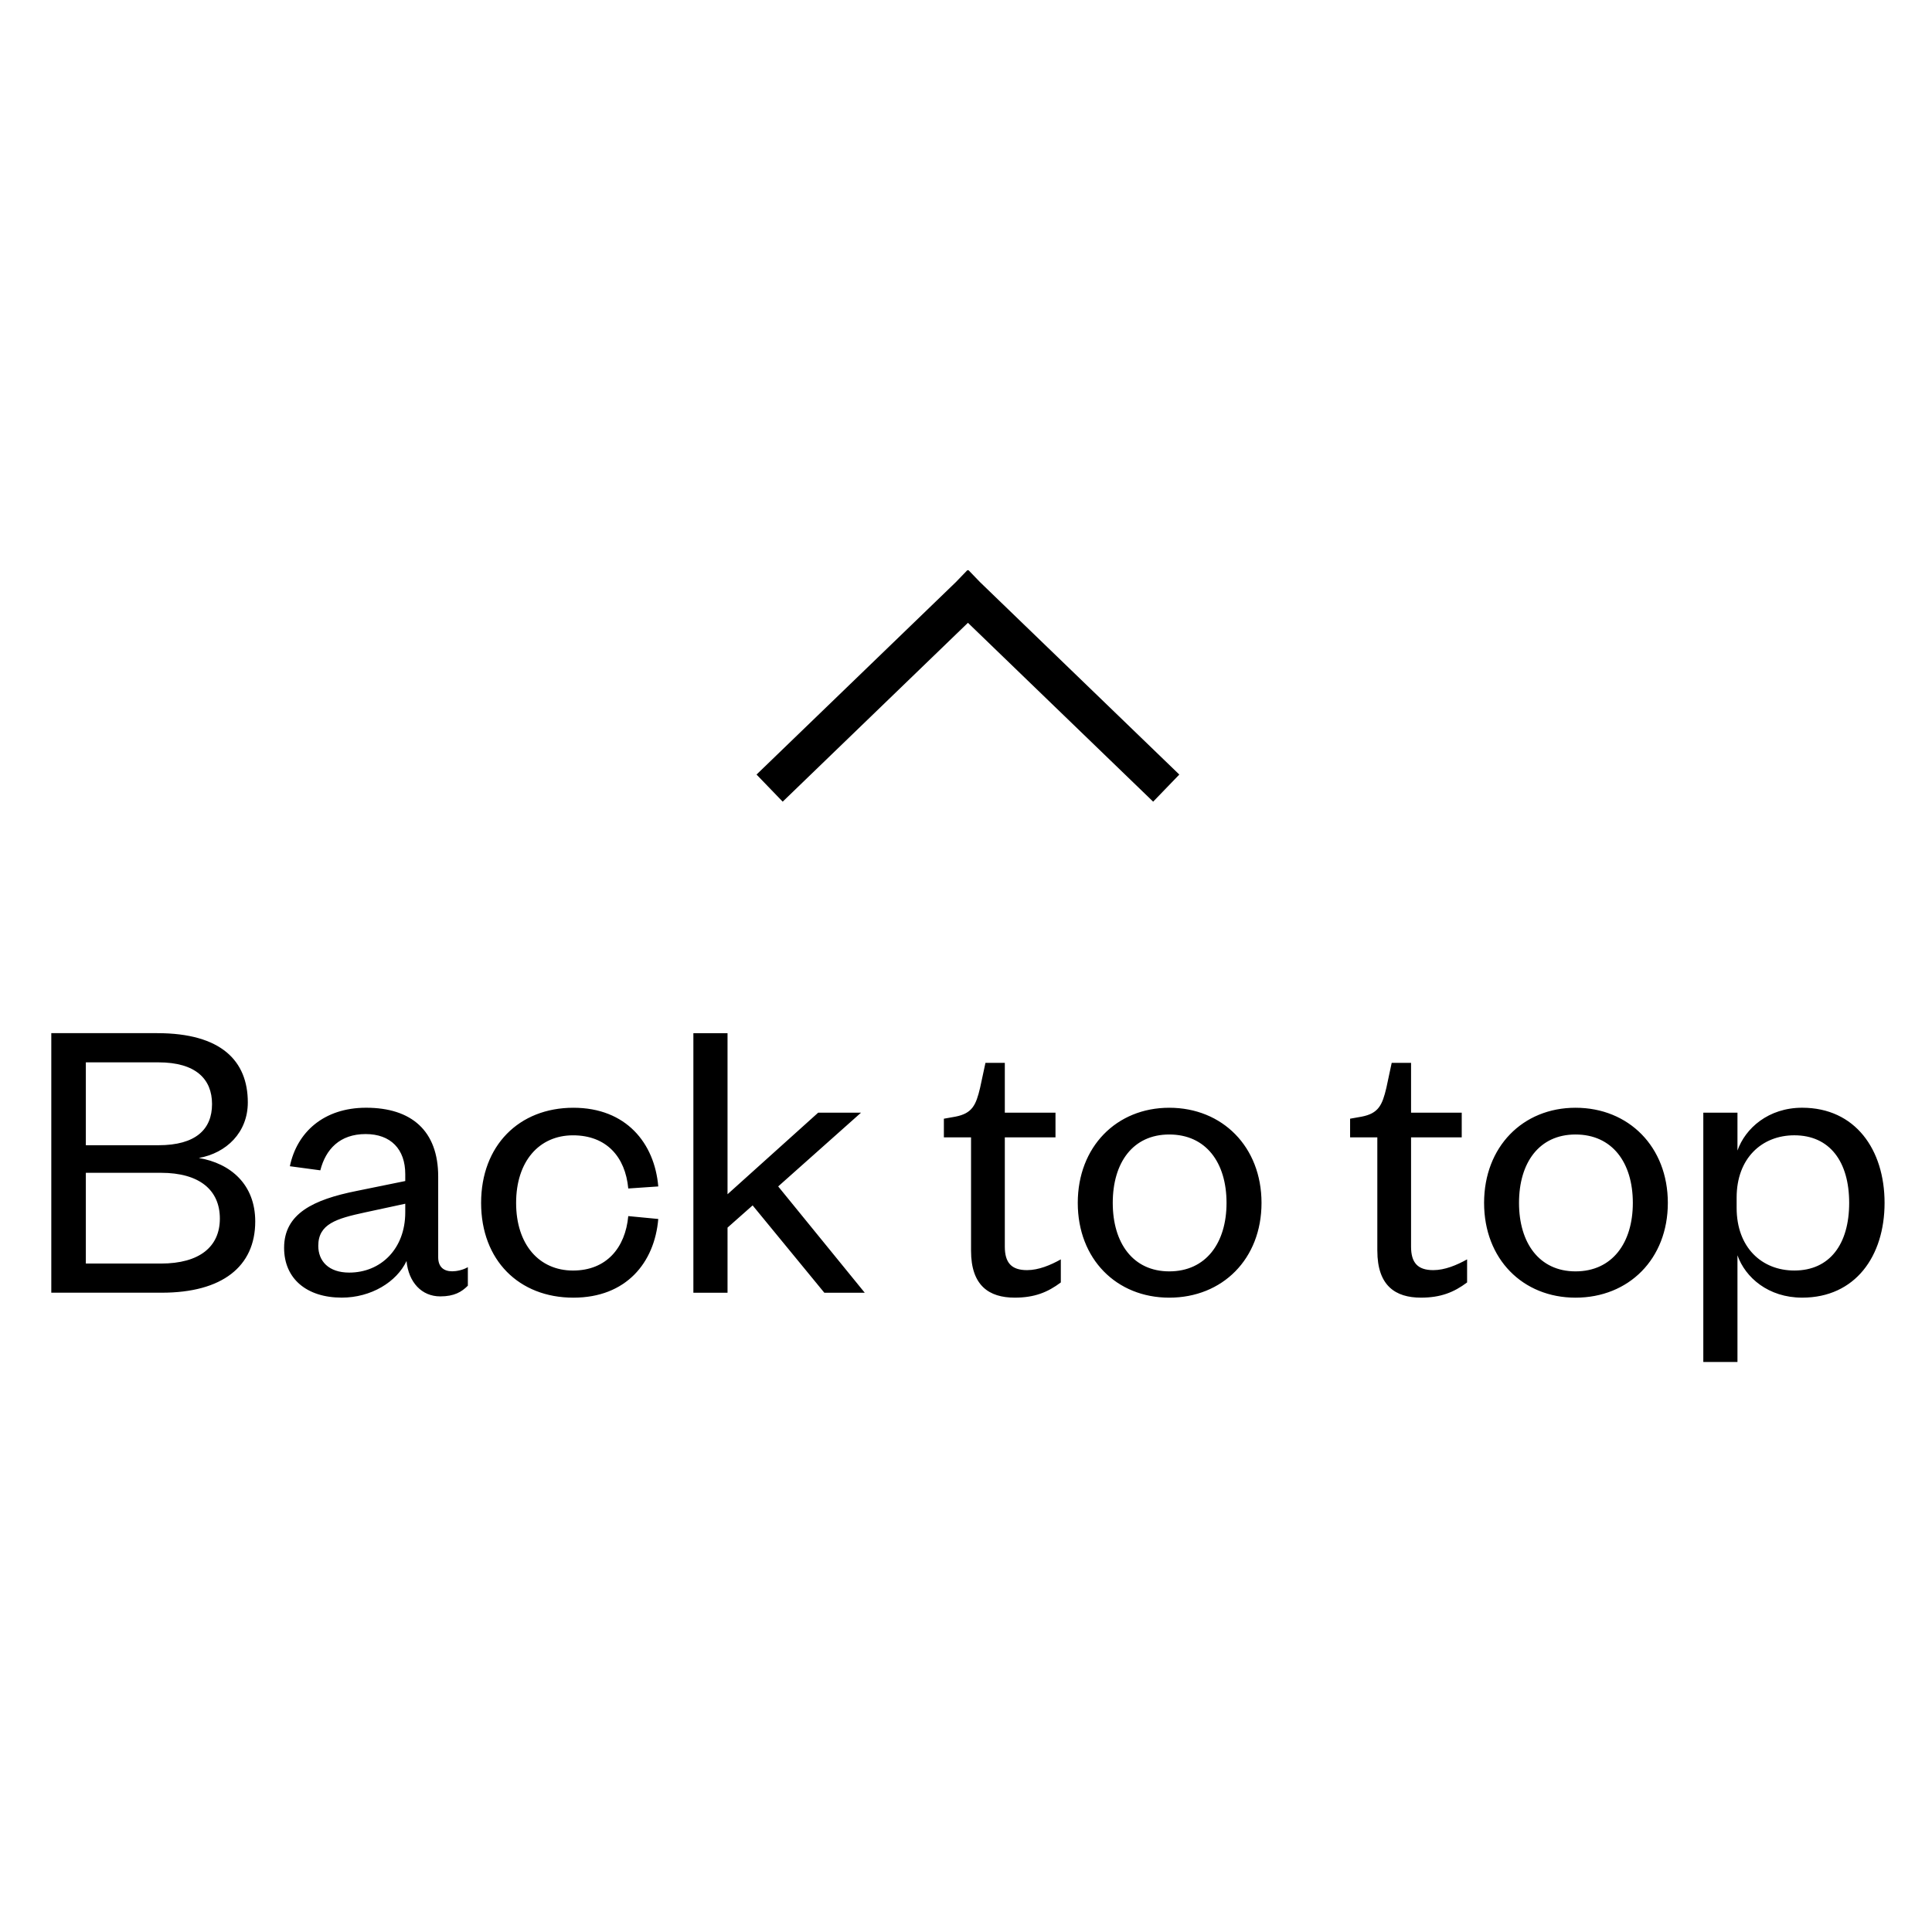 <?xml version="1.0" encoding="utf-8"?>
<!-- Generator: Adobe Illustrator 26.0.2, SVG Export Plug-In . SVG Version: 6.00 Build 0)  -->
<svg version="1.1" id="Layer_1" xmlns="http://www.w3.org/2000/svg" xmlns:xlink="http://www.w3.org/1999/xlink" x="0px" y="0px"
	 viewBox="0 0 1000 1000" style="enable-background:new 0 0 1000 1000;" xml:space="preserve">
<g>
	<polygon points="610.41,400.91 507.28,301.33 501.22,295.05 501,295.26 500.78,295.05 494.73,301.32 391.58,400.91 405.12,414.94 
		501,322.36 596.87,414.94 	"/>
	<path d="M899.31,649.73c4.05,11.51,15.99,21.93,33.49,21.93c27.52,0,42.65-21.5,42.65-49.05c0-27.52-15.13-49.25-42.65-49.25
		c-17.5,0-29.44,10.65-33.49,22.16v-19.6h-17.68v129.03h17.68V649.73z M898.88,619.86c0-20.29,13-32.23,29.87-32.23
		c18.34,0,28.38,13.66,28.38,34.98c0,21.35-10.04,35.01-28.38,35.01c-16.87,0-29.87-11.94-29.87-32.43V619.86z M863.27,622.62
		c0-29.01-20.24-49.25-47.78-49.25c-27.32,0-47.33,20.24-47.33,49.25c0,29.04,20.01,49.05,47.33,49.05
		C843.03,671.67,863.27,651.66,863.27,622.62 M786.24,622.62c0-20.89,10.47-35.41,29.24-35.41c19,0,29.67,14.52,29.67,35.41
		c0,20.72-10.67,35.44-29.67,35.44C796.72,658.06,786.24,643.34,786.24,622.62 M712.91,647.38c0,18.11,9.36,24.28,22.56,24.28
		c10.24,0,17.07-2.76,23.9-7.87v-11.94c-5.34,2.98-11.53,5.57-17.5,5.57c-8.09,0-11.51-3.84-11.51-12.17V588.7h26.23v-12.77h-26.23
		v-25.8h-10.02l-2.76,12.93c-2.12,8.95-4.05,13.23-12.8,14.92l-5.97,1.06v9.66h14.09V647.38z M652.96,622.62
		c0-29.01-20.24-49.25-47.76-49.25c-27.32,0-47.35,20.24-47.35,49.25c0,29.04,20.03,49.05,47.35,49.05
		C632.73,671.67,652.96,651.66,652.96,622.62 M575.96,622.62c0-20.89,10.45-35.41,29.24-35.41c19,0,29.65,14.52,29.65,35.41
		c0,20.72-10.65,35.44-29.65,35.44C586.41,658.06,575.96,643.34,575.96,622.62 M502.61,647.38c0,18.11,9.38,24.28,22.59,24.28
		c10.24,0,17.07-2.76,23.88-7.87v-11.94c-5.31,2.98-11.51,5.57-17.48,5.57c-8.09,0-11.51-3.84-11.51-12.17V588.7h26.23v-12.77
		h-26.23v-25.8h-10.02l-2.78,12.93c-2.12,8.95-4.05,13.23-12.77,14.92l-5.97,1.06v9.66h14.06V647.38z M376.56,635.42l13-11.51
		l37.11,45.2h20.92l-44.8-55.02l42.88-38.17h-22.18l-46.92,42.22v-83.37h-17.68v134.34h17.68V635.42z M249.02,622.62
		c0,29.67,19.6,49.05,47.76,49.05c27.32,0,42.02-18.09,43.94-40.73l-15.53-1.49c-1.52,16.44-11.33,28.18-28.61,28.18
		c-17.5,0-29.44-13.43-29.44-35.01c0-21.55,11.94-34.98,29.44-34.98c17.28,0,27.09,11.1,28.61,27.52l15.53-1.06
		c-1.92-22.41-16.62-40.73-43.94-40.73C268.62,573.37,249.02,592.97,249.02,622.62 M226.81,608.98c0-23.7-13.84-35.62-37.31-35.62
		c-21.98,0-35.84,12.77-39.46,30.28l15.76,2.12c2.78-10.88,10.04-18.77,23.47-18.77c13.03,0,20.49,7.89,20.49,20.69v3.62
		l-25.17,5.13c-22.41,4.48-37.54,11.74-37.54,29.44c0,15.99,11.71,25.78,29.85,25.78c15.15,0,28.38-8.07,33.52-18.95
		c1.06,11.08,7.87,18.31,17.45,18.31c7.26,0,11.1-2.33,14.29-5.54v-9.59c-2.55,1.52-5.97,2.15-8.09,2.15
		c-4.48,0-7.26-2.35-7.26-7.26V608.98z M209.76,627.55c0,18.77-12.57,31.14-29.01,31.14c-10.67,0-16.01-5.97-16.01-13.86
		c0-11.31,9.38-14.09,24.13-17.28l20.89-4.5V627.55z M44.43,549.87H82c19.43,0,27.75,8.75,27.75,21.58c0,13-8.32,21.32-27.75,21.32
		H44.43V549.87z M83.29,607.04c20.03,0,30.51,8.98,30.51,23.7c0,14.52-10.47,23.27-30.51,23.27H44.43v-46.97H83.29z M132.11,632.23
		c0-19.2-12.77-30.08-29.19-32.86c14.27-2.55,25.35-13.2,25.35-28.79c0-21.35-13.63-35.82-46.9-35.82H26.55v134.34h57.14
		C115.06,669.11,132.11,655.5,132.11,632.23"/>
</g>
</svg>
